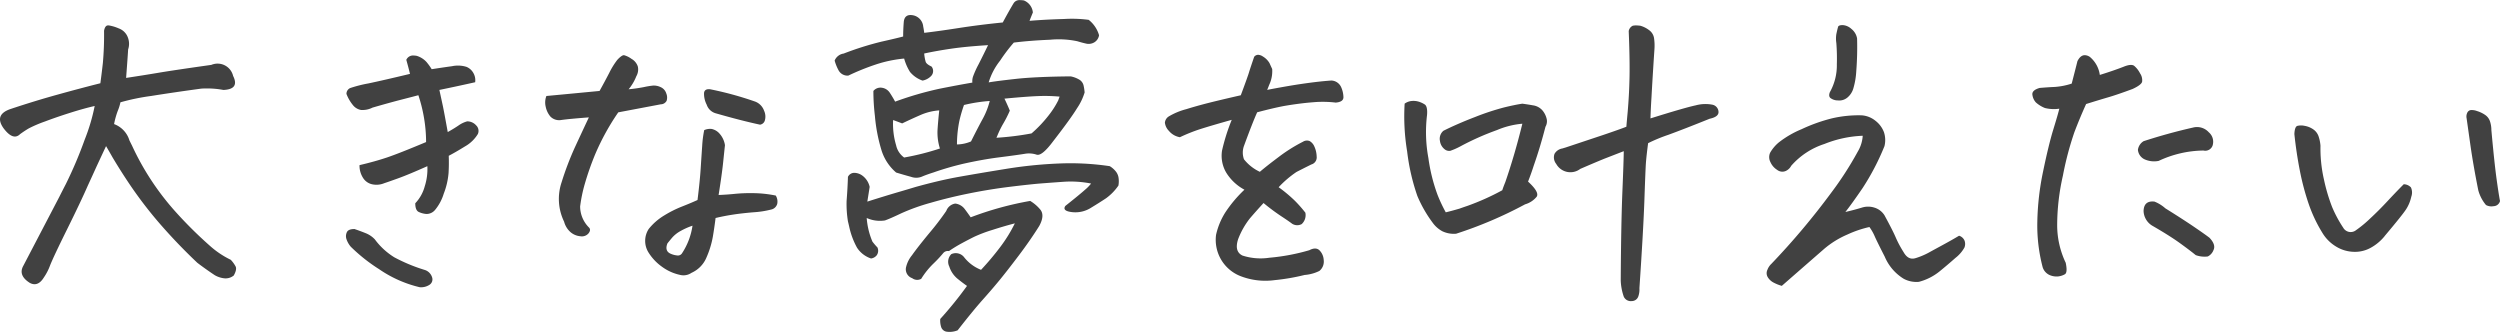<svg xmlns="http://www.w3.org/2000/svg" width="262.87" height="34.907" viewBox="0 0 262.87 34.907">
  <path id="パス_3126" data-name="パス 3126" d="M18.352-19.371q1.863-.281,3.428-.545t5.537-.826a1.679,1.679,0,0,1,2.285,1.16q.7,1.406-1.02,1.477a9.221,9.221,0,0,0-1.143-.141,9.873,9.873,0,0,0-1.178,0q-2.848.387-5.273.773a22.962,22.962,0,0,0-3.234.668,4.833,4.833,0,0,1-.281.9,8.7,8.7,0,0,0-.387,1.389A2.638,2.638,0,0,1,18.7-12.8l.281.563a27.861,27.861,0,0,0,4.43,6.785,43.955,43.955,0,0,0,3.8,3.779A9.358,9.358,0,0,0,29.355-.246a3.255,3.255,0,0,1,.51.7q.158.316-.193.949a1.349,1.349,0,0,1-.984.3,2.551,2.551,0,0,1-1.02-.334Q26.719.738,25.84.07a58.289,58.289,0,0,1-4.113-4.307,44.082,44.082,0,0,1-2.988-3.92q-.949-1.406-1.828-2.883-.316-.562-.668-1.16-.527,1.125-.984,2.109-.492,1.09-.914,2-.738,1.688-2.2,4.641T10.354.352A5.633,5.633,0,0,1,9.7,1.617q-.633,1.02-1.477.563Q7,1.406,7.523.422l3.8-7.277q.352-.7.7-1.371a43.956,43.956,0,0,0,1.969-4.641,20.191,20.191,0,0,0,1.055-3.551q-1.09.246-2.531.7t-2.707.932a13.13,13.13,0,0,0-1.687.721q-.422.246-.914.6-.738.738-1.758-.633-.984-1.406.738-2,2.531-.844,4.939-1.512t4.518-1.2q.141-1.055.264-2.145a33.208,33.208,0,0,0,.123-3.375q.105-.562.422-.562h.07a4.365,4.365,0,0,1,1.055.316,1.588,1.588,0,0,1,.949.932,1.862,1.862,0,0,1,.035,1.283Q18.527-21.691,18.352-19.371ZM50.027-10.09q-1.969.879-3.041,1.266T45.492-8.3a2.108,2.108,0,0,1-1.23.123,1.5,1.5,0,0,1-1-.686,2.38,2.38,0,0,1-.369-1.336q1.652-.387,2.9-.809t4.1-1.617a15.165,15.165,0,0,0-.211-2.5,15.952,15.952,0,0,0-.6-2.426q-.527.141-1.758.457t-3.059.844A2.344,2.344,0,0,1,43.049-16a1.4,1.4,0,0,1-.861-.527,4.2,4.2,0,0,1-.668-1.16.67.67,0,0,1,.387-.615,13.533,13.533,0,0,1,1.934-.492q1.582-.334,4.359-1-.141-.6-.387-1.477a.767.767,0,0,1,.7-.457,2.367,2.367,0,0,1,.387.035,2.292,2.292,0,0,1,1.037.65,6.279,6.279,0,0,1,.545.756q1.125-.176,2.145-.316a3.011,3.011,0,0,1,1.512.07,1.469,1.469,0,0,1,.738.668,1.507,1.507,0,0,1,.176.949q-2.039.457-3.762.809.246,1.125.369,1.705t.51,2.725q.633-.352,1.125-.686a2.934,2.934,0,0,1,.914-.439,1.238,1.238,0,0,1,.949.422.8.8,0,0,1,.176.914,3.716,3.716,0,0,1-1.354,1.3q-.967.6-1.705.984.035.879-.018,1.811a7.769,7.769,0,0,1-.51,2.18,4.895,4.895,0,0,1-.914,1.705,1.163,1.163,0,0,1-.9.422,2.288,2.288,0,0,1-.809-.211q-.369-.176-.369-.914a4.151,4.151,0,0,0,1-1.793A5.925,5.925,0,0,0,50.027-10.09ZM49.219,2.637a12.64,12.64,0,0,1-4.271-1.9,17.744,17.744,0,0,1-2.971-2.355,2.377,2.377,0,0,1-.475-.861.98.98,0,0,1,.07-.686q.158-.316.791-.316.527.176,1.143.422a2.686,2.686,0,0,1,1,.668A7.349,7.349,0,0,0,46.547-.51,17.754,17.754,0,0,0,49.711.809a1.167,1.167,0,0,1,.809.773.675.675,0,0,1-.281.809A1.617,1.617,0,0,1,49.219,2.637ZM64.406-4.254A5.472,5.472,0,0,1,64.143-8.4a31.573,31.573,0,0,1,1.389-3.656q.7-1.512,1.477-3.164-.949.07-1.705.141t-1.248.141a1.282,1.282,0,0,1-1.09-.369,2.306,2.306,0,0,1-.492-1.02,1.882,1.882,0,0,1,.07-1.143l2.25-.211L68.133-18q.527-.949,1.02-1.9A8.077,8.077,0,0,1,70-21.27q.457-.492.7-.492a2.419,2.419,0,0,1,.791.387,1.44,1.44,0,0,1,.668.809A1.428,1.428,0,0,1,72-19.547a5.044,5.044,0,0,1-.809,1.371,16.127,16.127,0,0,0,1.6-.229,8.789,8.789,0,0,1,.949-.158,1.63,1.63,0,0,1,.809.158,1.061,1.061,0,0,1,.6.668,1.117,1.117,0,0,1,.035.773.7.7,0,0,1-.615.369L70.1-15.75a25.125,25.125,0,0,0-2.391,4.324,29.347,29.347,0,0,0-1.143,3.252,15.4,15.4,0,0,0-.475,2.32,3.149,3.149,0,0,0,.949,2.232q.211.246-.07.6a.921.921,0,0,1-.861.3,1.829,1.829,0,0,1-1.037-.439A2.218,2.218,0,0,1,64.406-4.254Zm15.926-.387q-.105.879-.281,1.934a9.535,9.535,0,0,1-.668,2.2A3.044,3.044,0,0,1,77.8,1.125a1.486,1.486,0,0,1-1.23.211A4.941,4.941,0,0,1,74.707.492,5.244,5.244,0,0,1,73.3-.984a2.294,2.294,0,0,1,0-2.5A6.1,6.1,0,0,1,74.918-4.9a11.865,11.865,0,0,1,1.846-.932q.9-.352,1.67-.7.246-1.969.334-3.34t.158-2.373a11.492,11.492,0,0,1,.211-1.635,1.5,1.5,0,0,1,.791-.123,1.515,1.515,0,0,1,.791.457,2.352,2.352,0,0,1,.6,1.248q-.07.633-.193,1.828t-.475,3.41q.879-.035,1.74-.123a16.944,16.944,0,0,1,1.969-.07A12.4,12.4,0,0,1,86.66-7a1.2,1.2,0,0,1,.158.861.841.841,0,0,1-.668.615,9.714,9.714,0,0,1-1.828.281q-1.248.105-2.162.246T80.332-4.641Zm-2.426.809a7.16,7.16,0,0,0-1.23.545,3.24,3.24,0,0,0-.932.738q-.334.4-.475.58-.316.809.352,1.09a2.164,2.164,0,0,0,.668.176.514.514,0,0,0,.527-.246A7.123,7.123,0,0,0,77.906-3.832ZM79.77-18.176A35.307,35.307,0,0,1,84.41-16.91a1.582,1.582,0,0,1,1.02.984,1.458,1.458,0,0,1,.07,1.072.624.624,0,0,1-.492.4q-1.969-.422-4.676-1.2a1.4,1.4,0,0,1-.932-.9,2.523,2.523,0,0,1-.281-1.23Q79.172-18.246,79.77-18.176Zm36.07,5.449q-1.2,1.617-1.758,1.424a2.525,2.525,0,0,0-1.23-.088q-.879.141-2.672.369t-3.832.686a30.731,30.731,0,0,0-3.129.914q-.562.176-1.09.387a1.588,1.588,0,0,1-1.23.07q-.773-.211-1.582-.457a5.055,5.055,0,0,1-1.564-2.426,17.4,17.4,0,0,1-.668-3.533A22.411,22.411,0,0,1,96.926-18a.964.964,0,0,1,.914-.334,1.183,1.183,0,0,1,.826.545q.3.457.545.914a34.947,34.947,0,0,1,4.729-1.371q1.951-.387,3.393-.633a1.545,1.545,0,0,1,.07-.633,9.6,9.6,0,0,1,.58-1.283q.475-.932,1-2.021-2.285.141-3.85.369t-2.865.51a4.451,4.451,0,0,0,.158.879q.088.246.615.492a.756.756,0,0,1-.07,1.02,1.684,1.684,0,0,1-.879.457A2.989,2.989,0,0,1,100.775-20a5.37,5.37,0,0,1-.615-1.406,13.373,13.373,0,0,0-2.953.615,24.926,24.926,0,0,0-2.918,1.178,1.068,1.068,0,0,1-1.037-.58,4.825,4.825,0,0,1-.4-1,1.206,1.206,0,0,1,.949-.738,32.254,32.254,0,0,1,3.955-1.248q1.494-.334,2.3-.545,0-.738.07-1.582.105-.809.967-.65a1.325,1.325,0,0,1,1.072,1.178q.07.352.105.668,1.512-.176,3.656-.51t4.605-.58q.6-1.125,1.125-2a.722.722,0,0,1,.668-.352,3.05,3.05,0,0,1,.422.035,1.512,1.512,0,0,1,.949,1.266q-.246.6-.352.879,1.688-.141,3.621-.193a13.551,13.551,0,0,1,2.6.088,3.171,3.171,0,0,1,1.09,1.617,1.052,1.052,0,0,1-.51.756,1.162,1.162,0,0,1-.861.123q-.457-.105-.914-.246a9.528,9.528,0,0,0-2.865-.158q-2.127.088-3.814.3a17.754,17.754,0,0,0-1.441,1.9,6.862,6.862,0,0,0-1.2,2.285q.809-.141,2.865-.369t5.748-.264a2.777,2.777,0,0,1,.984.387.986.986,0,0,1,.387.6,5.586,5.586,0,0,1,.105.7,6.071,6.071,0,0,1-.791,1.652Q117.668-15.082,115.84-12.727ZM99-14.941a7.873,7.873,0,0,0,.316,2.654A2.133,2.133,0,0,0,100.16-11a26.753,26.753,0,0,0,3.762-.949,5.541,5.541,0,0,1-.246-2.039q.07-1.02.176-1.969a5.96,5.96,0,0,0-1.986.492q-.967.422-1.916.879Q99.492-14.766,99-14.941Zm7.453-1.582a14.705,14.705,0,0,0-.475,1.617,12.411,12.411,0,0,0-.264,2.531,3.9,3.9,0,0,0,1.477-.316q.738-1.477,1.23-2.373a7.848,7.848,0,0,0,.738-1.881A16.1,16.1,0,0,0,106.453-16.523ZM108.246.809a29.312,29.312,0,0,0,1.986-2.355A15.238,15.238,0,0,0,111.8-4.078q-1.09.281-2.391.7a14.889,14.889,0,0,0-1.9.721q-.6.3-1.283.668a14.945,14.945,0,0,0-1.354.826.64.64,0,0,0-.615.229,13.175,13.175,0,0,1-1.02,1.09,8.243,8.243,0,0,0-1.283,1.6.874.874,0,0,1-.949-.07.987.987,0,0,1-.633-1.2,3.083,3.083,0,0,1,.615-1.213q.58-.826,1.828-2.338a28.577,28.577,0,0,0,1.775-2.32,1.2,1.2,0,0,1,.949-.773,1.459,1.459,0,0,1,.967.545q.334.439.65.9a34.076,34.076,0,0,1,6.258-1.723,4.132,4.132,0,0,1,1.02.861q.563.615-.07,1.775-.949,1.512-2.145,3.094t-1.986,2.549q-.791.967-1.811,2.109t-2.637,3.217a2.238,2.238,0,0,1-1.178.141.718.718,0,0,1-.562-.51,2.188,2.188,0,0,1-.088-.826A39.639,39.639,0,0,0,106.77,2.5q-.457-.316-1.02-.773a2.745,2.745,0,0,1-.844-1.266,1.128,1.128,0,0,1,.211-1.3,1.114,1.114,0,0,1,1.371.352A4.219,4.219,0,0,0,108.246.809ZM96.223-4.641a7.788,7.788,0,0,0,.6,2.479,6.125,6.125,0,0,0,.527.615A.817.817,0,0,1,97.26-.7a.932.932,0,0,1-.58.316A2.81,2.81,0,0,1,95.2-1.529a8.074,8.074,0,0,1-.809-2.162q-.07-.316-.141-.6a11.36,11.36,0,0,1-.141-2.145q.105-1.336.141-2.531a.746.746,0,0,1,.615-.422,1.476,1.476,0,0,1,.914.3,2.012,2.012,0,0,1,.756,1.178l-.246,1.547q1.758-.562,3.445-1.055.844-.246,1.652-.492,2.531-.7,4.518-1.055t4.887-.826a45.949,45.949,0,0,1,5.678-.58,28.058,28.058,0,0,1,5.309.281,2.409,2.409,0,0,1,.615.527,1.384,1.384,0,0,1,.316.721,2.552,2.552,0,0,1-.018.791,5.448,5.448,0,0,1-1.3,1.336q-.633.422-1.582,1a3.067,3.067,0,0,1-2,.457q-1.055-.123-.7-.65,1.547-1.23,2.074-1.705a4.051,4.051,0,0,0,.633-.65,11.054,11.054,0,0,0-2.777-.193q-1.266.088-2.408.176t-3.3.352q-2.162.264-4.324.7t-4.1,1a21.012,21.012,0,0,0-3.076,1.107q-1.143.545-1.687.738A3.4,3.4,0,0,1,96.223-4.641Zm13.641-8.437a29.931,29.931,0,0,0,3.691-.457,13.206,13.206,0,0,0,1.828-1.934,9.1,9.1,0,0,0,.984-1.547q.07-.211.141-.387a17.3,17.3,0,0,0-2.355-.053q-1.23.053-3.445.264.352.738.563,1.266a11.946,11.946,0,0,1-.738,1.441,10.584,10.584,0,0,0-.562,1.16Zm29.672,5.2a14.777,14.777,0,0,1,1.688,1.406A13.644,13.644,0,0,1,142.348-5.2a1.28,1.28,0,0,1-.387,1.2.992.992,0,0,1-1-.035q-.369-.281-1.2-.826a21.867,21.867,0,0,1-1.811-1.354q-.773.844-1.424,1.6a8.249,8.249,0,0,0-1.248,2.2q-.422,1.3.457,1.723a6.2,6.2,0,0,0,2.83.229,21.569,21.569,0,0,0,4.2-.791q.668-.352,1.055,0a1.558,1.558,0,0,1,.457,1.037,1.263,1.263,0,0,1-.457,1.143,4.2,4.2,0,0,1-1.547.422,22.094,22.094,0,0,1-3.164.545,7.211,7.211,0,0,1-3.621-.439,4.09,4.09,0,0,1-2.531-4.324,7.385,7.385,0,0,1,.984-2.373,13.559,13.559,0,0,1,2-2.373,5.044,5.044,0,0,1-1.934-1.828,3.506,3.506,0,0,1-.422-2.285,20.858,20.858,0,0,1,1.02-3.234q-2.25.633-3.34.984a17.725,17.725,0,0,0-2.109.844A1.913,1.913,0,0,1,128-13.8a1.485,1.485,0,0,1-.422-.861.867.867,0,0,1,.422-.668,7.057,7.057,0,0,1,1.828-.756q1.406-.439,3.164-.861,1.16-.281,2.566-.6.773-2.074.879-2.461.141-.457.527-1.582a.532.532,0,0,1,.422-.211.967.967,0,0,1,.492.176,1.961,1.961,0,0,1,.7.7q.141.316.281.615a3.35,3.35,0,0,1-.316,1.67q-.105.281-.211.527,1.441-.281,2.953-.527,2.25-.352,3.8-.457a1.178,1.178,0,0,1,1.02.686,2.765,2.765,0,0,1,.246,1.072q0,.492-.809.563a11.348,11.348,0,0,0-2.391-.035q-1.371.105-3.023.387-1.125.211-2.848.668-.492,1.09-1.406,3.586a2.074,2.074,0,0,0,.018,1.354,4.591,4.591,0,0,0,1.67,1.318q.7-.6,1.986-1.564a16.569,16.569,0,0,1,2.549-1.6.775.775,0,0,1,.7-.07,1.189,1.189,0,0,1,.492.563,2.689,2.689,0,0,1,.246,1.055.771.771,0,0,1-.562.844q-1.055.527-1.564.791A10.935,10.935,0,0,0,139.535-7.875ZM176.1-14.238q.07-.844.141-1.582.141-1.687.176-3.059.07-2.039-.07-5.414a.771.771,0,0,1,.422-.562,1.479,1.479,0,0,1,.352-.035,3.846,3.846,0,0,1,.457.035,2.809,2.809,0,0,1,.932.475,1.28,1.28,0,0,1,.51.9,5.409,5.409,0,0,1,.035,1.055q-.176,2.6-.316,5.133-.07,1.09-.105,2.18,3.586-1.125,4.746-1.371a3.9,3.9,0,0,1,1.775-.07.8.8,0,0,1,.633.721q.053.545-.932.756-2.707,1.09-4.342,1.688a17.217,17.217,0,0,0-2.127.879q-.176,1.336-.229,2.057T178-6.627q-.105,3.111-.527,9.369a2.188,2.188,0,0,1-.105.826.727.727,0,0,1-.7.527.808.808,0,0,1-.844-.475,5.815,5.815,0,0,1-.316-1.687q.035-5.977.176-9.4t.141-4.2l-1.9.738q-.633.246-2.672,1.125a1.708,1.708,0,0,1-2.531-.527,1.092,1.092,0,0,1-.176-1.055,1.155,1.155,0,0,1,.809-.562l.352-.105,4.008-1.336Q175.395-13.957,176.1-14.238Zm-10.934-.316a8.72,8.72,0,0,0-2.672.668,28.251,28.251,0,0,0-3.867,1.723,7.135,7.135,0,0,1-1.037.457.754.754,0,0,1-.615-.176,1.312,1.312,0,0,1-.475-.861,1.094,1.094,0,0,1,.369-1.072q1.477-.738,3.357-1.459a26.3,26.3,0,0,1,3.041-1q1.16-.281,1.9-.387.527.07,1.125.176a1.618,1.618,0,0,1,.949.492,2.1,2.1,0,0,1,.457.844,1.128,1.128,0,0,1-.105.914q-.562,2.18-1.23,4.078-.281.879-.6,1.688,1.23,1.125.9,1.6a2.453,2.453,0,0,1-1.213.791A43.4,43.4,0,0,1,158.2-2.988a2.808,2.808,0,0,1-1.459-.264,3.021,3.021,0,0,1-.932-.791,13.341,13.341,0,0,1-1.687-2.918,22.145,22.145,0,0,1-1.072-4.676,22.527,22.527,0,0,1-.264-5.027,1.514,1.514,0,0,1,.738-.281,1.936,1.936,0,0,1,.738.07,2.489,2.489,0,0,1,.668.316q.281.246.211,1.09a14.968,14.968,0,0,0,.141,4.518,18.291,18.291,0,0,0,.967,3.885,15.981,15.981,0,0,0,.861,1.828q.6-.141,1.441-.387.387-.141.809-.281a25.539,25.539,0,0,0,3.691-1.652q.141-.422.316-.844Q164.355-11.25,165.164-14.555Zm35.789,1.266a11.97,11.97,0,0,0-4.025.861,7.841,7.841,0,0,0-3.5,2.3,1.2,1.2,0,0,1-.58.545.887.887,0,0,1-.9-.123,1.83,1.83,0,0,1-.7-.809,1.123,1.123,0,0,1-.035-.984,3.932,3.932,0,0,1,.914-1.09,10.238,10.238,0,0,1,2.391-1.389,17.416,17.416,0,0,1,3.2-1.143,12.332,12.332,0,0,1,3.129-.316,2.586,2.586,0,0,1,1.477.6,2.712,2.712,0,0,1,.861,1.178,2.646,2.646,0,0,1,.053,1.459,25.594,25.594,0,0,1-2.3,4.412q-1.143,1.67-1.811,2.514.914-.211,1.723-.457a2.168,2.168,0,0,1,1.336,0,1.907,1.907,0,0,1,1.055.809q.879,1.617,1.178,2.32a11.331,11.331,0,0,0,.826,1.547q.492.879,1.266.633a7.464,7.464,0,0,0,1.318-.545q.545-.3,1.547-.844t1.705-.967a.905.905,0,0,1,.58.527,1.02,1.02,0,0,1-.018.721,3.64,3.64,0,0,1-.949,1.09Q209.883.281,209,1a5.768,5.768,0,0,1-2.145,1.072,2.834,2.834,0,0,1-1.582-.316,4.989,4.989,0,0,1-2-2.32q-.879-1.723-1.072-2.18a5.007,5.007,0,0,0-.545-.949,11.539,11.539,0,0,0-2.32.791,9.6,9.6,0,0,0-2.461,1.529q-2.18,1.9-4.43,3.867a4.3,4.3,0,0,1-.879-.352,1.538,1.538,0,0,1-.6-.562.817.817,0,0,1-.035-.773,1.657,1.657,0,0,1,.422-.633,76.363,76.363,0,0,0,6.275-7.453,35.349,35.349,0,0,0,2.813-4.359A3.655,3.655,0,0,0,200.953-13.289Zm-3.445-4.605a5.747,5.747,0,0,0,.721-2.9,20.573,20.573,0,0,0-.053-2.25,3.082,3.082,0,0,1,0-.932q.105-.492.176-.738.035-.211.492-.211a1.488,1.488,0,0,1,.914.4,1.632,1.632,0,0,1,.6,1,33.1,33.1,0,0,1-.088,3.48,7.808,7.808,0,0,1-.3,1.758,1.945,1.945,0,0,1-.615.967,1.337,1.337,0,0,1-1.02.316,1.3,1.3,0,0,1-.791-.264Q197.332-17.473,197.508-17.895Zm24.117,1.758a3.93,3.93,0,0,1-1.512-.07,3.142,3.142,0,0,1-.967-.6,1.483,1.483,0,0,1-.352-.773q-.088-.492.756-.738.809-.07,1.582-.105a7.281,7.281,0,0,0,1.793-.352q.492-1.9.6-2.355.316-.633.773-.633a1.006,1.006,0,0,1,.527.176,2.98,2.98,0,0,1,1.055,1.9q1.371-.422,2.461-.844.844-.352,1.16-.105a2.538,2.538,0,0,1,.615.791,1.26,1.26,0,0,1,.211.879q-.088.334-1,.756-1.617.6-2.514.861t-2.373.721q-.668,1.477-1.23,2.953a32.908,32.908,0,0,0-1.213,4.588,23.653,23.653,0,0,0-.6,5.273,9.239,9.239,0,0,0,.9,3.885q.211,1.02-.088,1.2a1.842,1.842,0,0,1-.7.229,1.814,1.814,0,0,1-.9-.141,1.342,1.342,0,0,1-.738-.826,17.3,17.3,0,0,1-.562-4.764,28.231,28.231,0,0,1,.615-5.344q.58-2.795,1.072-4.395T221.625-16.137Zm16.137,3.8a.819.819,0,0,1-.984.6,11.362,11.362,0,0,0-4.711,1.09,2.422,2.422,0,0,1-1.424-.141,1.223,1.223,0,0,1-.756-1.02,1.259,1.259,0,0,1,.6-.914q2.6-.844,5.238-1.441a1.666,1.666,0,0,1,1.617.51A1.3,1.3,0,0,1,237.762-12.34Zm-6.117,5.977a3.832,3.832,0,0,1,1.125.7q1.863,1.16,3.023,1.951t1.617,1.143q.7.738.422,1.3a1.22,1.22,0,0,1-.6.668,2.741,2.741,0,0,1-1.266-.141q-.6-.492-1.67-1.266t-2.9-1.828a1.876,1.876,0,0,1-.914-1.547Q230.52-6.5,231.645-6.363Zm24.188,3.621a4.971,4.971,0,0,1-1.441,1.213,3.41,3.41,0,0,1-1.828.439,3.738,3.738,0,0,1-1.828-.545,4.216,4.216,0,0,1-1.371-1.318A15.211,15.211,0,0,1,247.852-6.1a26.688,26.688,0,0,1-.932-3.5q-.369-1.863-.58-3.867.035-.773.316-.861a1.693,1.693,0,0,1,.773,0,2.241,2.241,0,0,1,.9.369,1.458,1.458,0,0,1,.563.756,3.932,3.932,0,0,1,.193.967,14.715,14.715,0,0,0,.369,3.568,18.686,18.686,0,0,0,.844,2.848,13.043,13.043,0,0,0,1.178,2.2.9.9,0,0,0,1.266.316,12.368,12.368,0,0,0,1.547-1.266q.949-.879,1.846-1.846t1.705-1.775a1.064,1.064,0,0,1,.756.334,1.3,1.3,0,0,1,.035.984,3.973,3.973,0,0,1-.545,1.318Q257.7-4.957,255.832-2.742Zm12.129-3.691a.718.718,0,0,1-.686.545,1.184,1.184,0,0,1-.791-.123,4.075,4.075,0,0,1-.809-1.547q-.527-2.637-.826-4.729l-.4-2.83a.905.905,0,0,1,.07-.6.476.476,0,0,1,.457-.281,1.592,1.592,0,0,1,.563.105,3.114,3.114,0,0,1,.844.4,1.315,1.315,0,0,1,.527.7,2.924,2.924,0,0,1,.141.9q.316,3.48.545,5.133T267.961-6.434Z" transform="translate(-5.091 27.563)" fill="#414141"/>
</svg>
